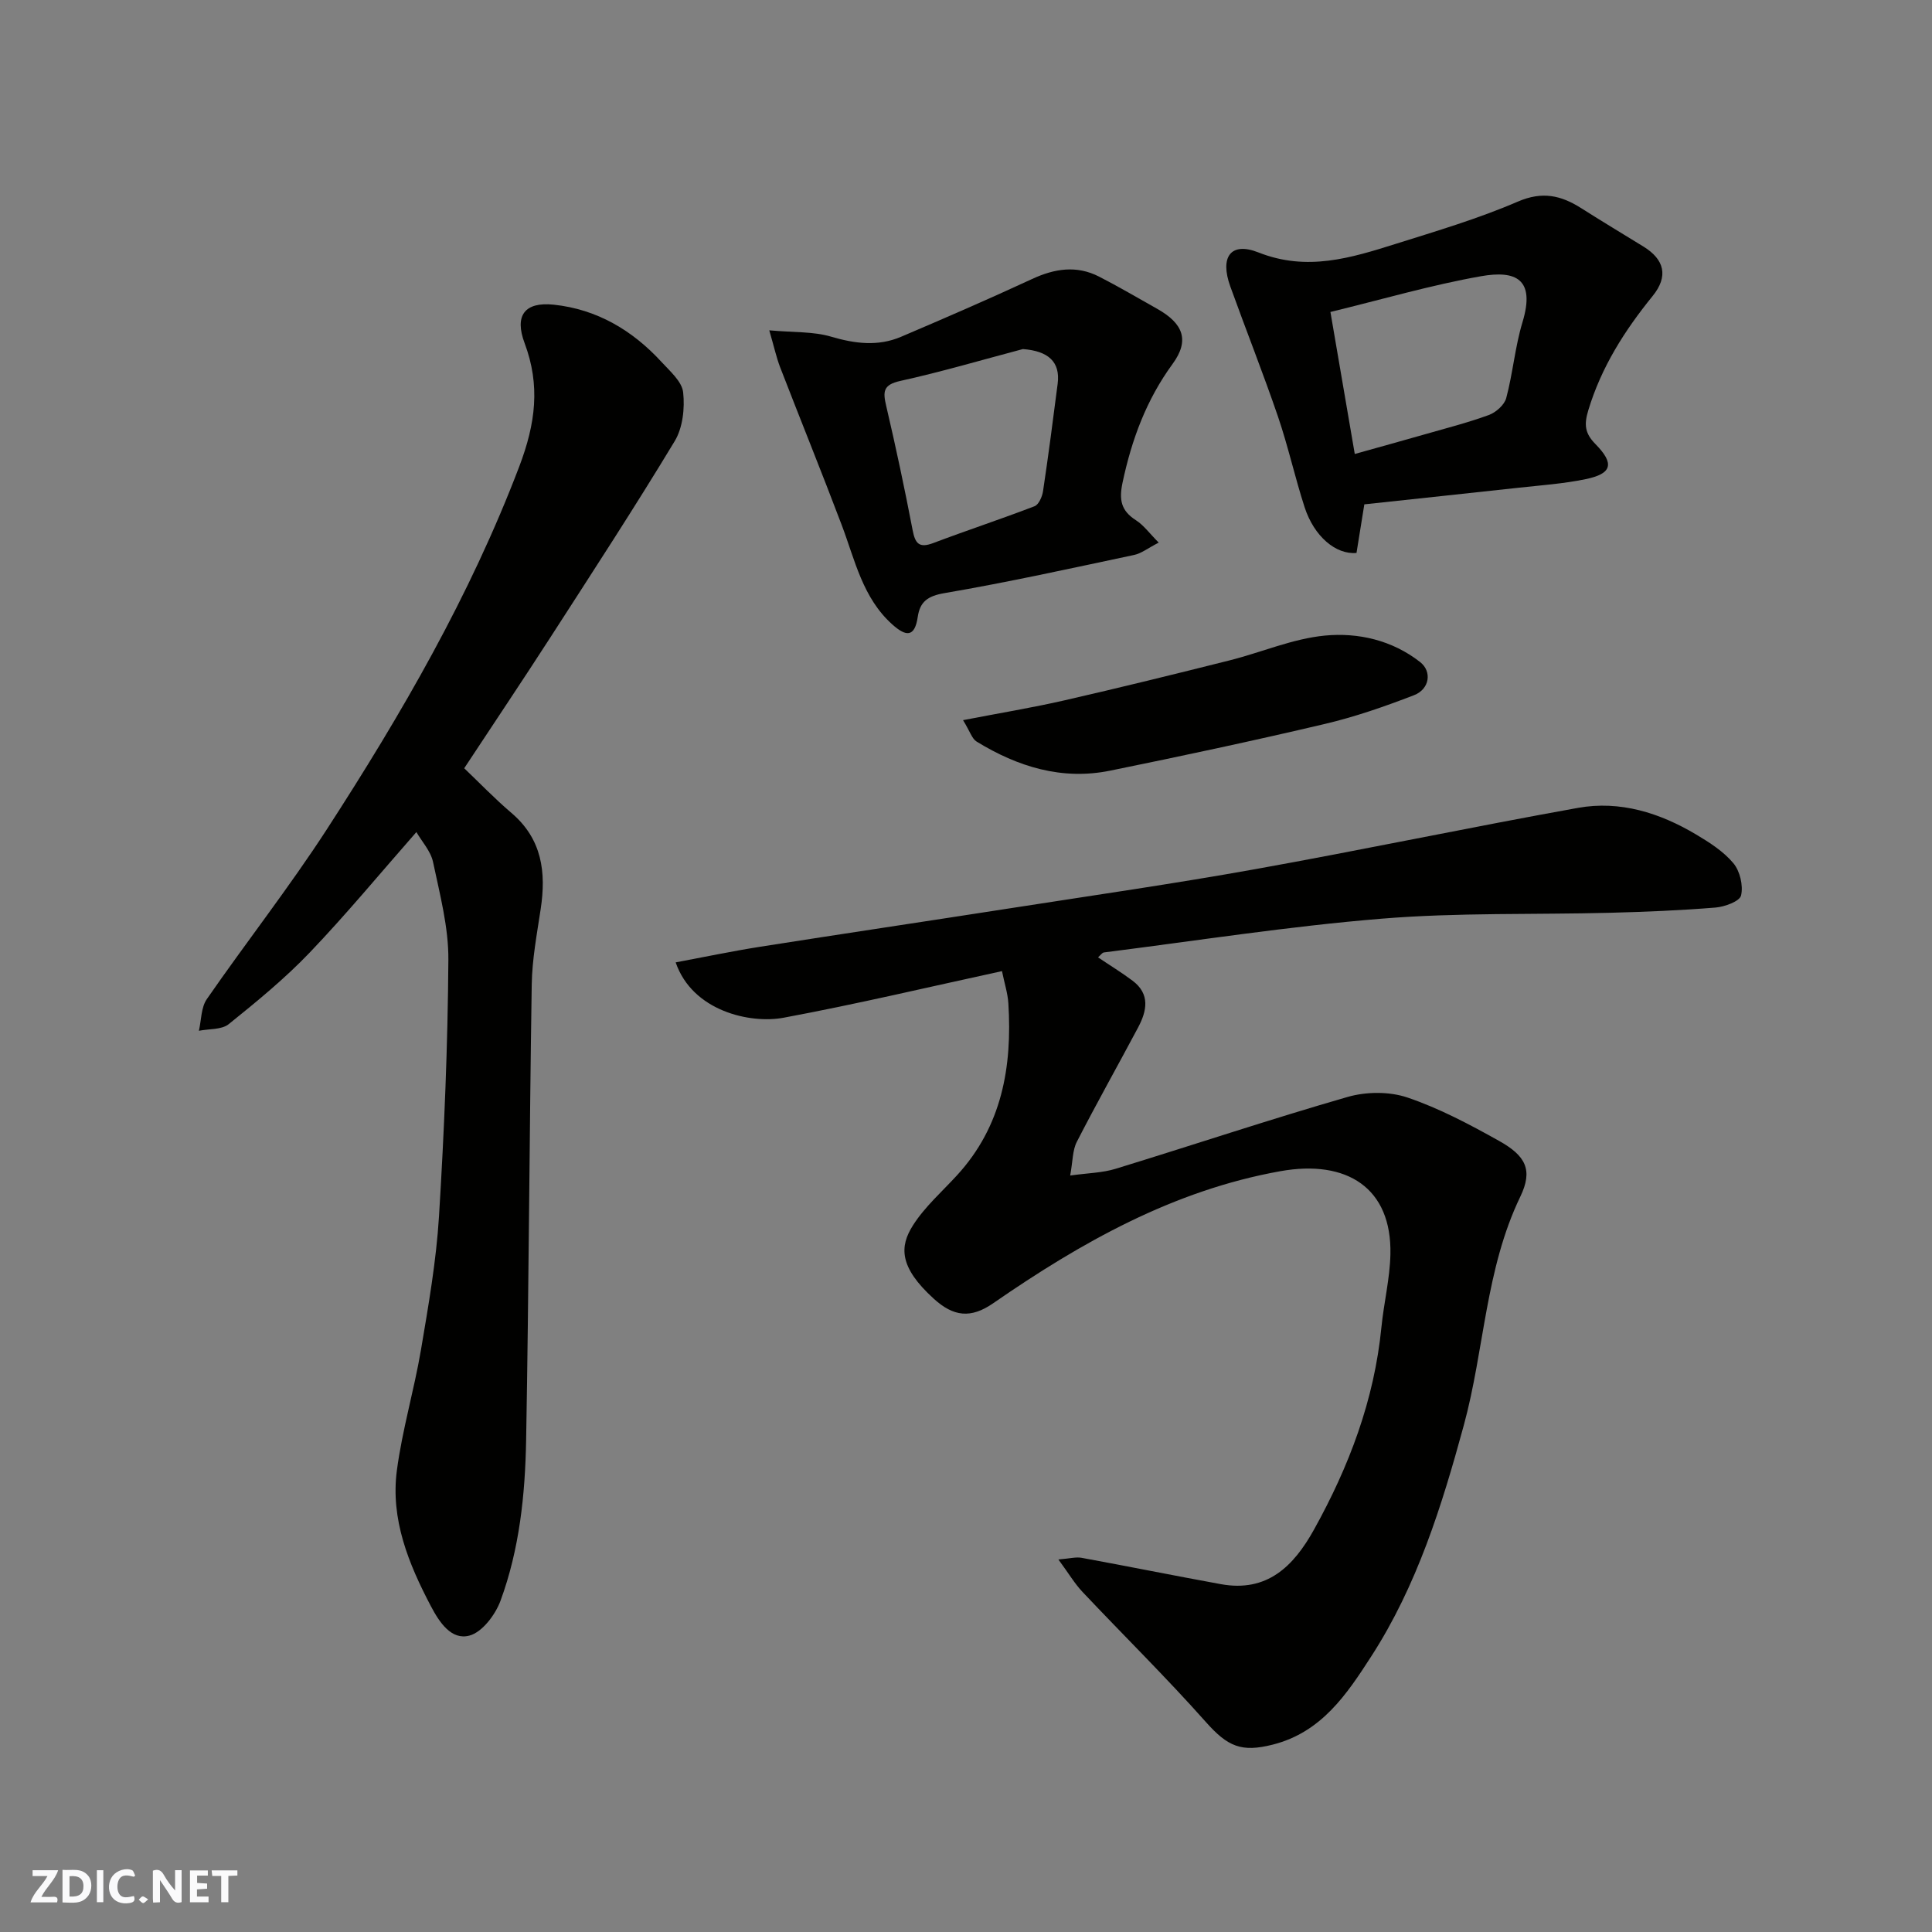 <svg enable-background="new 0 0 400 400" viewBox="0 0 400 400" xmlns="http://www.w3.org/2000/svg"><rect x="0" y="0" width="400" height="400" fill="#808080" stroke="none"/><g fill="#fafafb"><path d="m37.59 393.81c-.92.31-1.52.05-2-.78-.7-1.2-1.52-2.34-2.47-3.78v4.59c-.55.03-.95.05-1.41.07-.03-.37-.06-.64-.06-.91 0-1.91 0-3.81 0-5.7 1.13-.41 1.77-.03 2.29.91.62 1.11 1.38 2.14 2.31 3.19v-4.2h1.35v6.61z"/><path d="m12.94 393.88v-6.75c1.9.19 3.93-.54 5.37 1.29.8 1.01.78 2.88.03 3.97-1.37 1.97-3.4 1.51-5.4 1.49m1.45-1.22c2.04.12 2.92-.58 2.89-2.21-.03-1.51-.98-2.19-2.89-2z"/><path d="m11.81 393.87h-5.49c.68-2.18 2.47-3.48 3.51-5.45h-3.08v-1.21h5.29c-.71 2.13-2.44 3.48-3.47 5.51.86 0 1.63.04 2.39-.01.79-.05 1.14.21.85 1.16"/><path d="m39.33 393.86v-6.61h3.7v1.07h-2.22v1.52c.68.04 1.34.09 2.07.13v1.07c-.72.05-1.38.09-2.1.14v1.48h2.4v1.19h-3.85z"/><path d="m27.71 388.56c-1.15-.3-2.46-.61-3.1.64-.37.73-.41 1.93-.06 2.67.63 1.35 1.99.93 3.17.68.35.94-.01 1.32-.93 1.46-1.62.25-3.05-.27-3.76-1.48-.73-1.24-.6-3.03.31-4.17.88-1.11 2.71-1.7 4-1.16.32.13.44.74.65 1.12-.1.08-.19.16-.28.24"/><path d="m49.15 387.24v1.07c-.59.02-1.17.05-1.87.08v5.44h-1.48v-5.44h-1.85c-.05-.4-.08-.73-.13-1.15z"/><path d="m20.06 387.21h1.33v6.62h-1.33z"/><path d="m30.68 393.25c-.49.38-.8.79-1.05.76-.32-.05-.6-.45-.9-.7.26-.24.51-.64.8-.67.29-.04.62.3 1.15.61"/></g><path d="m139.89 199.25c6.04-1.13 11.7-2.32 17.4-3.22 17.27-2.72 34.56-5.29 51.84-7.98 16.95-2.64 33.93-5.08 50.81-8.11 22.3-4 44.48-8.68 66.77-12.68 8.7-1.56 16.92 1.03 24.43 5.5 2.79 1.66 5.69 3.51 7.73 5.95 1.37 1.63 2.08 4.64 1.6 6.68-.28 1.22-3.39 2.36-5.3 2.51-7.24.59-14.51.89-21.78 1.08-15.77.41-31.6-.07-47.29 1.22-19.24 1.57-38.36 4.57-57.53 6.99-.4.05-.74.6-1.23 1.02 2.43 1.64 4.87 3.13 7.14 4.83 3.7 2.78 2.97 6.27 1.14 9.71-4.2 7.9-8.6 15.7-12.68 23.66-.9 1.75-.82 4-1.37 6.97 3.71-.52 6.67-.55 9.39-1.39 16.03-4.91 31.94-10.24 48.05-14.88 3.85-1.11 8.64-1.15 12.39.12 6.58 2.23 12.85 5.56 18.95 8.97 5.54 3.09 7.08 6.03 4.41 11.56-7.24 15.02-7.42 31.64-11.69 47.31-4.56 16.75-9.7 33.22-19.19 47.9-5.05 7.82-10.27 15.67-20.35 18.23-6.5 1.65-9.33.44-13.9-4.71-8.2-9.23-17.02-17.9-25.49-26.88-1.63-1.72-2.86-3.82-5.01-6.74 2.32-.18 3.62-.56 4.81-.34 9.61 1.76 19.2 3.7 28.81 5.45 9.58 1.75 15.06-3.68 19.28-11.26 7.29-13.11 12.5-26.89 13.98-41.94.5-5.04 1.75-10.05 1.86-15.09.3-13.74-9-19.67-22.77-17.21-22.13 3.96-41.25 14.74-59.48 27.35-4.63 3.2-8.2 2.78-12.3-.95-7.22-6.56-7.07-10.82-4.31-15.17 2.44-3.85 6.02-6.98 9.14-10.39 9.3-10.15 11.44-22.44 10.62-35.59-.13-2.09-.81-4.15-1.32-6.67-15.03 3.26-30.06 6.83-45.22 9.65-6.87 1.29-18.86-1.33-22.34-11.46z" fill="#010100"/><path d="m86.21 172.27c-7.51 8.55-14.5 17.01-22.06 24.92-5.15 5.39-10.98 10.17-16.8 14.85-1.47 1.18-4.08.95-6.17 1.37.51-2.2.44-4.81 1.63-6.54 8.18-11.82 17.07-23.15 24.88-35.2 15.44-23.84 29.64-48.33 39.82-75.09 3.38-8.9 4.39-16.77 1.1-25.55-2.14-5.71.02-8.58 6.03-7.95 8.93.94 16.3 5.3 22.33 11.87 1.76 1.92 4.23 4.05 4.47 6.29.36 3.3-.08 7.34-1.76 10.11-8.26 13.68-17 27.08-25.66 40.51-5.75 8.91-11.66 17.72-17.91 27.2 3.08 2.93 6.28 6.27 9.79 9.26 6.34 5.4 7.2 12.27 6.04 19.91-.78 5.18-1.77 10.39-1.85 15.6-.49 31.43-.6 62.87-1.16 94.3-.2 11.29-1.37 22.61-5.31 33.3-1.07 2.9-3.78 6.49-6.42 7.2-3.74 1.01-6.22-2.73-7.98-6.07-4.64-8.82-8.39-18.01-7.05-28.14 1.11-8.38 3.56-16.57 4.98-24.91 1.55-9.18 3.17-18.42 3.74-27.69 1.09-17.67 1.82-35.39 1.94-53.1.05-6.76-1.77-13.58-3.18-20.28-.49-2.25-2.32-4.22-3.44-6.17z" fill="#010100"/><path d="m282.47 104.42c-.55 3.38-1.09 6.74-1.62 10.06-4.28.39-8.79-3.43-10.75-9.48-2-6.18-3.4-12.56-5.49-18.7-3.1-9.06-6.64-17.98-9.89-26.99-2.2-6.09.06-9.33 5.84-7.04 10.04 3.97 19.12 1.14 28.38-1.77 8.52-2.68 17.13-5.23 25.31-8.76 5.08-2.19 8.96-1.29 13.14 1.37 4.26 2.71 8.6 5.31 12.9 7.96 4.27 2.64 5.22 6.1 1.86 10.23-5.81 7.16-10.61 14.71-13.31 23.64-.9 2.97-.72 4.76 1.46 6.98 4.02 4.08 3.46 6.15-1.99 7.28-4.62.96-9.38 1.28-14.08 1.8-10.6 1.16-21.18 2.28-31.76 3.42zm-1.98-10.43c5.27-1.47 9.76-2.71 14.23-3.99 4.52-1.3 9.1-2.46 13.51-4.07 1.48-.54 3.24-2.09 3.62-3.52 1.38-5.17 1.82-10.61 3.37-15.72 2.71-8.95-1.42-10.77-8.6-9.5-10.31 1.82-20.42 4.79-31.17 7.4 1.69 9.84 3.3 19.26 5.04 29.4z" fill="#010100"/><path d="m159.27 68.39c5.05.46 9.11.22 12.79 1.31 4.96 1.46 9.71 2.06 14.49.03 9.1-3.88 18.17-7.81 27.14-11.97 4.66-2.16 9.21-2.87 13.86-.49 4.07 2.08 8.01 4.41 12 6.65 5.47 3.06 6.78 6.57 3.22 11.43-5.43 7.43-8.46 15.64-10.35 24.53-.76 3.57-.35 5.83 2.75 7.82 1.63 1.04 2.84 2.75 4.73 4.64-2.26 1.16-3.6 2.25-5.11 2.56-13.06 2.77-26.1 5.65-39.25 7.9-3.47.59-5.07 1.78-5.53 4.92-.63 4.31-2.47 4.06-5.23 1.6-6.2-5.53-7.76-13.36-10.52-20.64-4.14-10.94-8.54-21.78-12.76-32.69-.77-2.03-1.24-4.2-2.23-7.6zm52.51 3.88c-8.46 2.24-16.86 4.72-25.39 6.6-3.59.79-3.6 2.24-2.91 5.18 2 8.53 3.82 17.11 5.47 25.71.53 2.78 1.35 3.77 4.25 2.68 6.96-2.63 14.04-4.96 20.99-7.63.88-.34 1.59-1.99 1.76-3.12 1.11-7.41 2.08-14.83 3.03-22.26.57-4.51-1.93-6.76-7.2-7.16z" fill="#010100"/><path d="m199.39 149.1c7.76-1.5 14.45-2.6 21.04-4.11 11.41-2.61 22.77-5.41 34.12-8.26 6.61-1.66 13.07-4.5 19.76-5.14 6.89-.66 13.94.96 19.71 5.48 2.5 1.96 1.98 5.61-1.28 6.87-6.04 2.33-12.21 4.48-18.51 5.96-14.73 3.47-29.53 6.63-44.36 9.65-10.02 2.05-19.18-.81-27.68-6.02-.95-.58-1.35-2.07-2.8-4.43z" fill="#010100"/></svg>